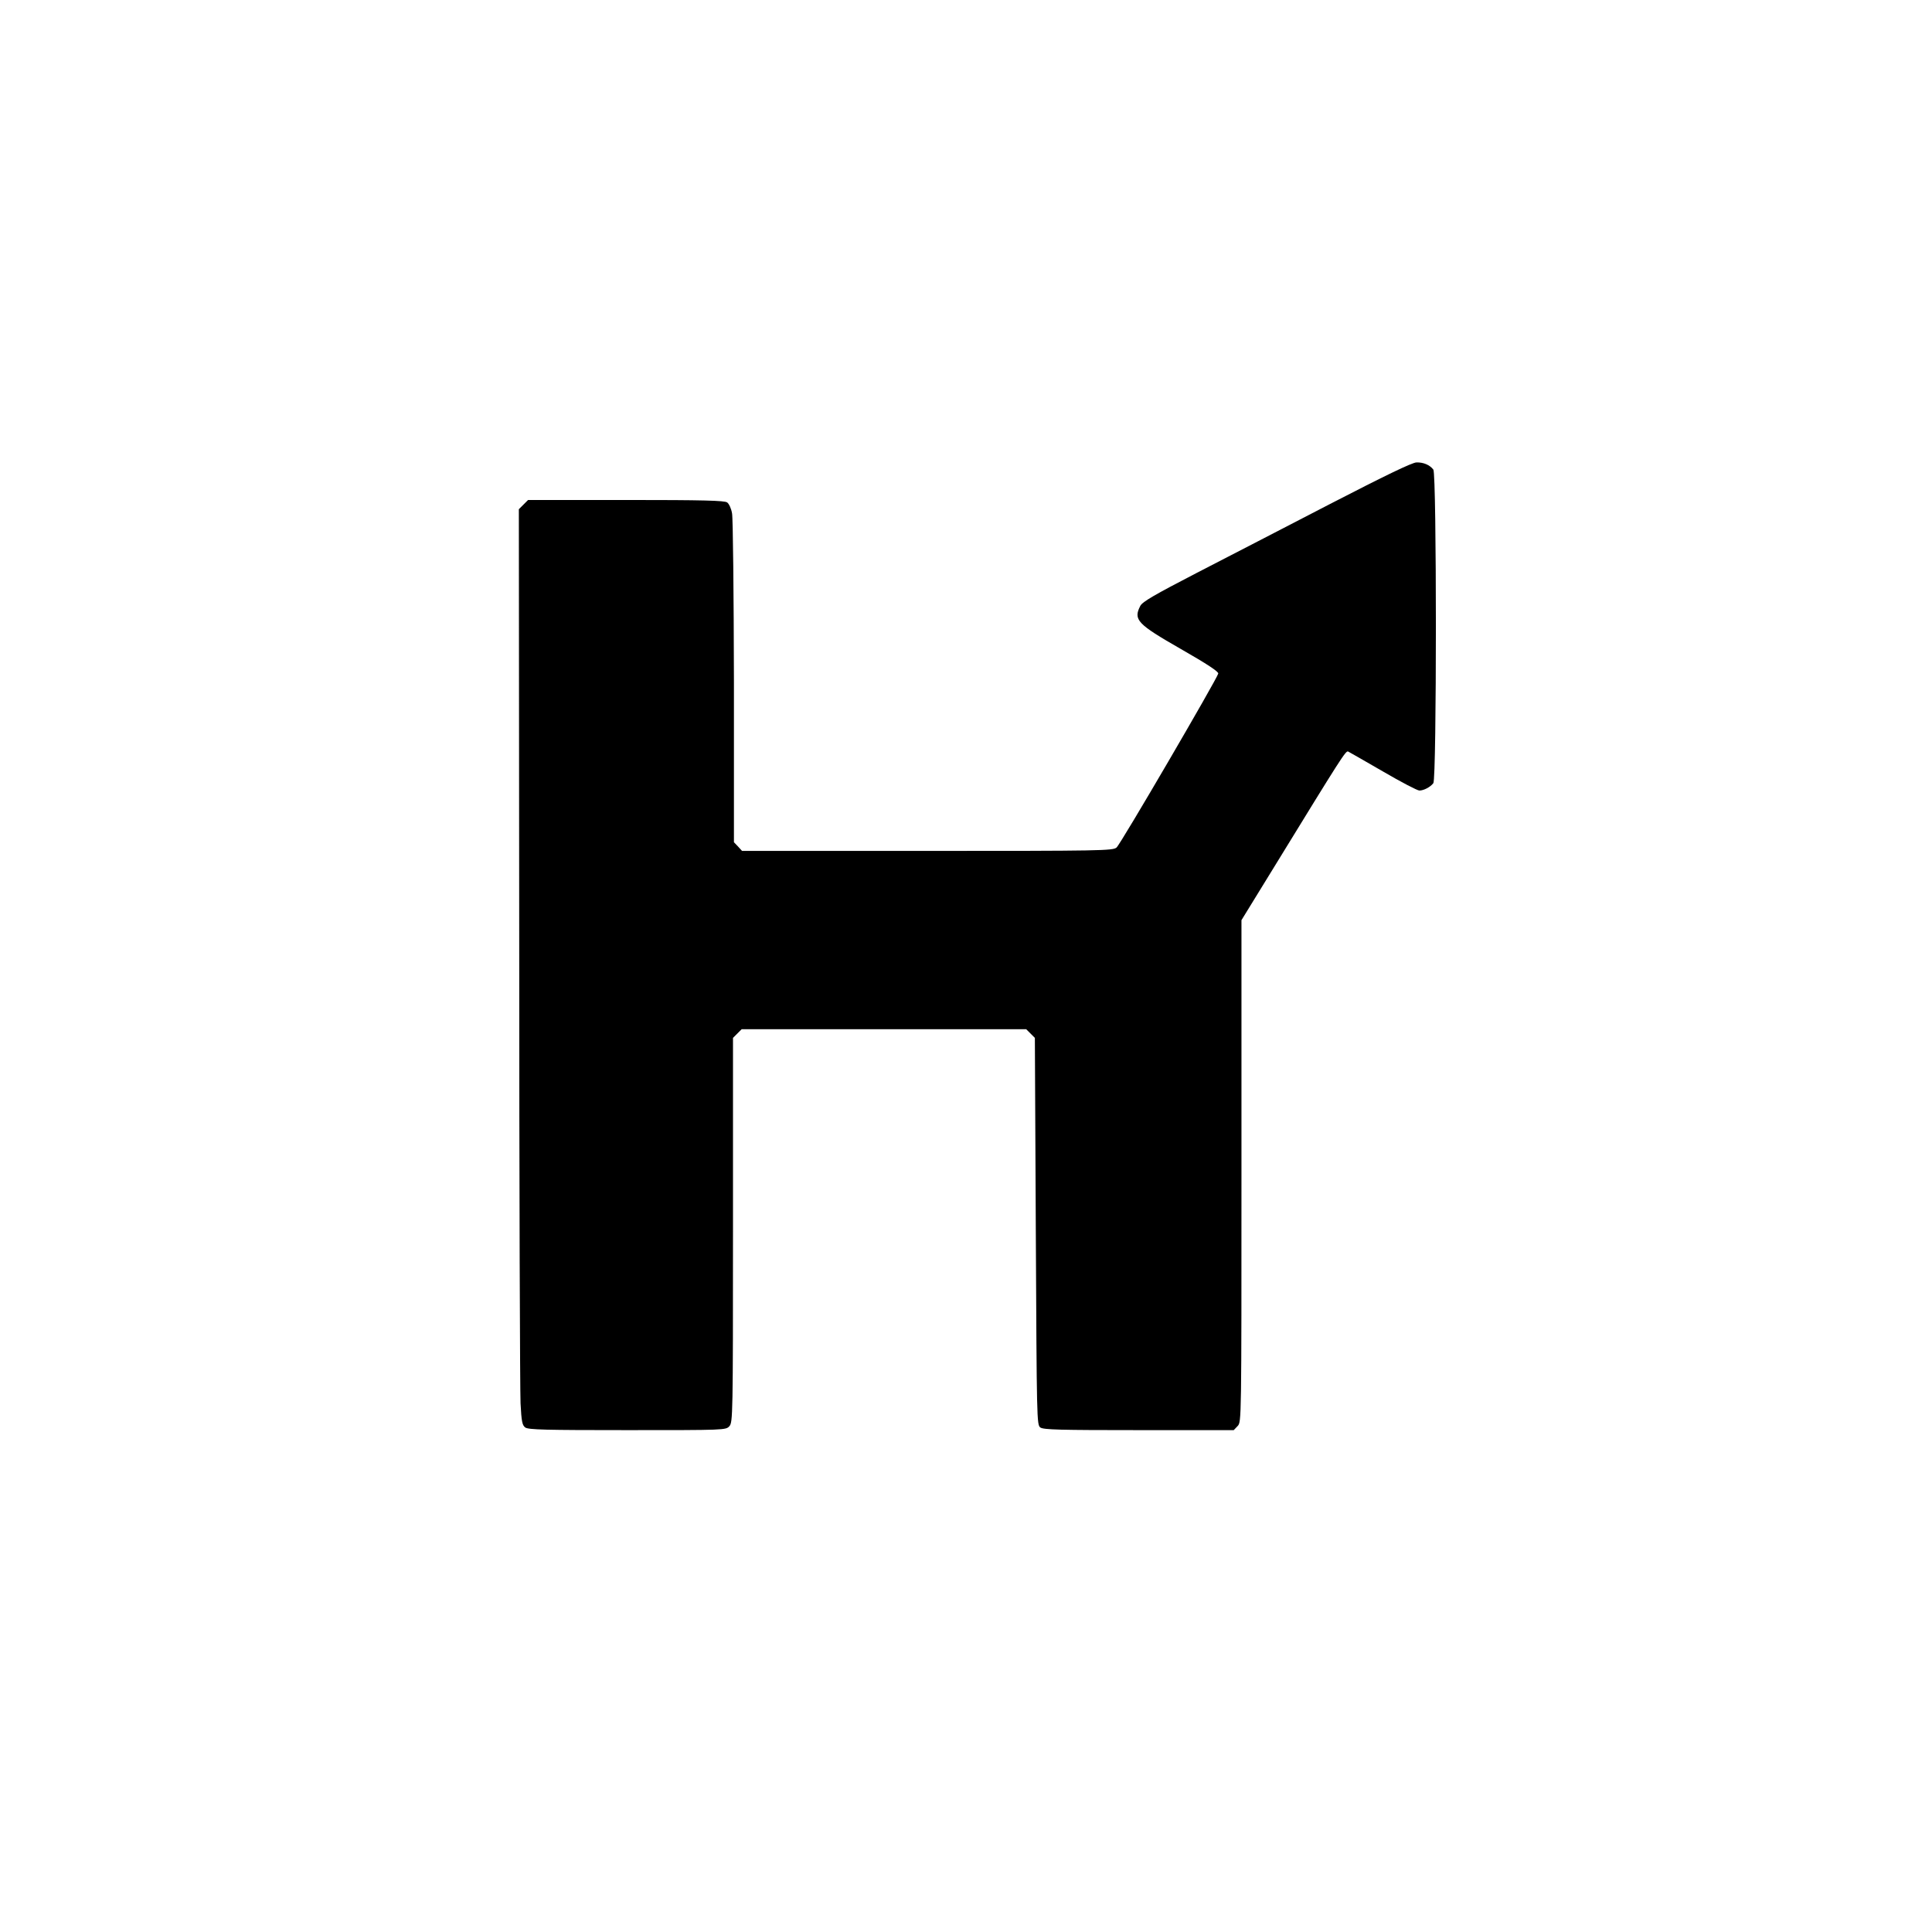 <?xml version="1.0" standalone="no"?>
<!DOCTYPE svg PUBLIC "-//W3C//DTD SVG 20010904//EN"
 "http://www.w3.org/TR/2001/REC-SVG-20010904/DTD/svg10.dtd">
<svg version="1.0" xmlns="http://www.w3.org/2000/svg"
 width="1024pt" height="1024pt" viewBox="0 0 1024 1024"
 preserveAspectRatio="xMidYMid meet">

<g transform="translate(0,1024) scale(0.1,-0.1)"
fill="#000000" stroke="none">
<path d="M7050 7569 c-234 -121 -552 -286 -708 -366 -224 -116 -286 -152 -298
-174 -38 -74 -17 -96 215 -229 140 -80 200 -120 198 -130 -7 -29 -518 -905
-539 -922 -19 -17 -81 -18 -1002 -18 l-983 0 -21 23 -22 23 0 849 c-1 468 -5
870 -10 894 -4 25 -16 51 -26 58 -14 10 -125 13 -536 13 l-519 0 -25 -25 -24
-24 2 -2313 c0 -1272 4 -2364 7 -2426 5 -97 9 -116 25 -128 17 -12 107 -14
541 -14 518 0 522 0 541 21 18 21 19 52 19 1040 l0 1018 23 23 23 23 754 0
754 0 23 -23 23 -23 5 -1025 c5 -1001 5 -1026 24 -1040 17 -12 104 -14 523
-14 l502 0 21 22 c20 22 20 27 20 1351 l0 1330 182 296 c348 567 370 602 383
598 6 -3 90 -51 185 -106 96 -56 182 -101 193 -101 23 0 58 18 74 39 18 23 18
1639 0 1662 -19 25 -53 39 -89 38 -23 0 -167 -70 -458 -220z"/>
</g>
</svg>
